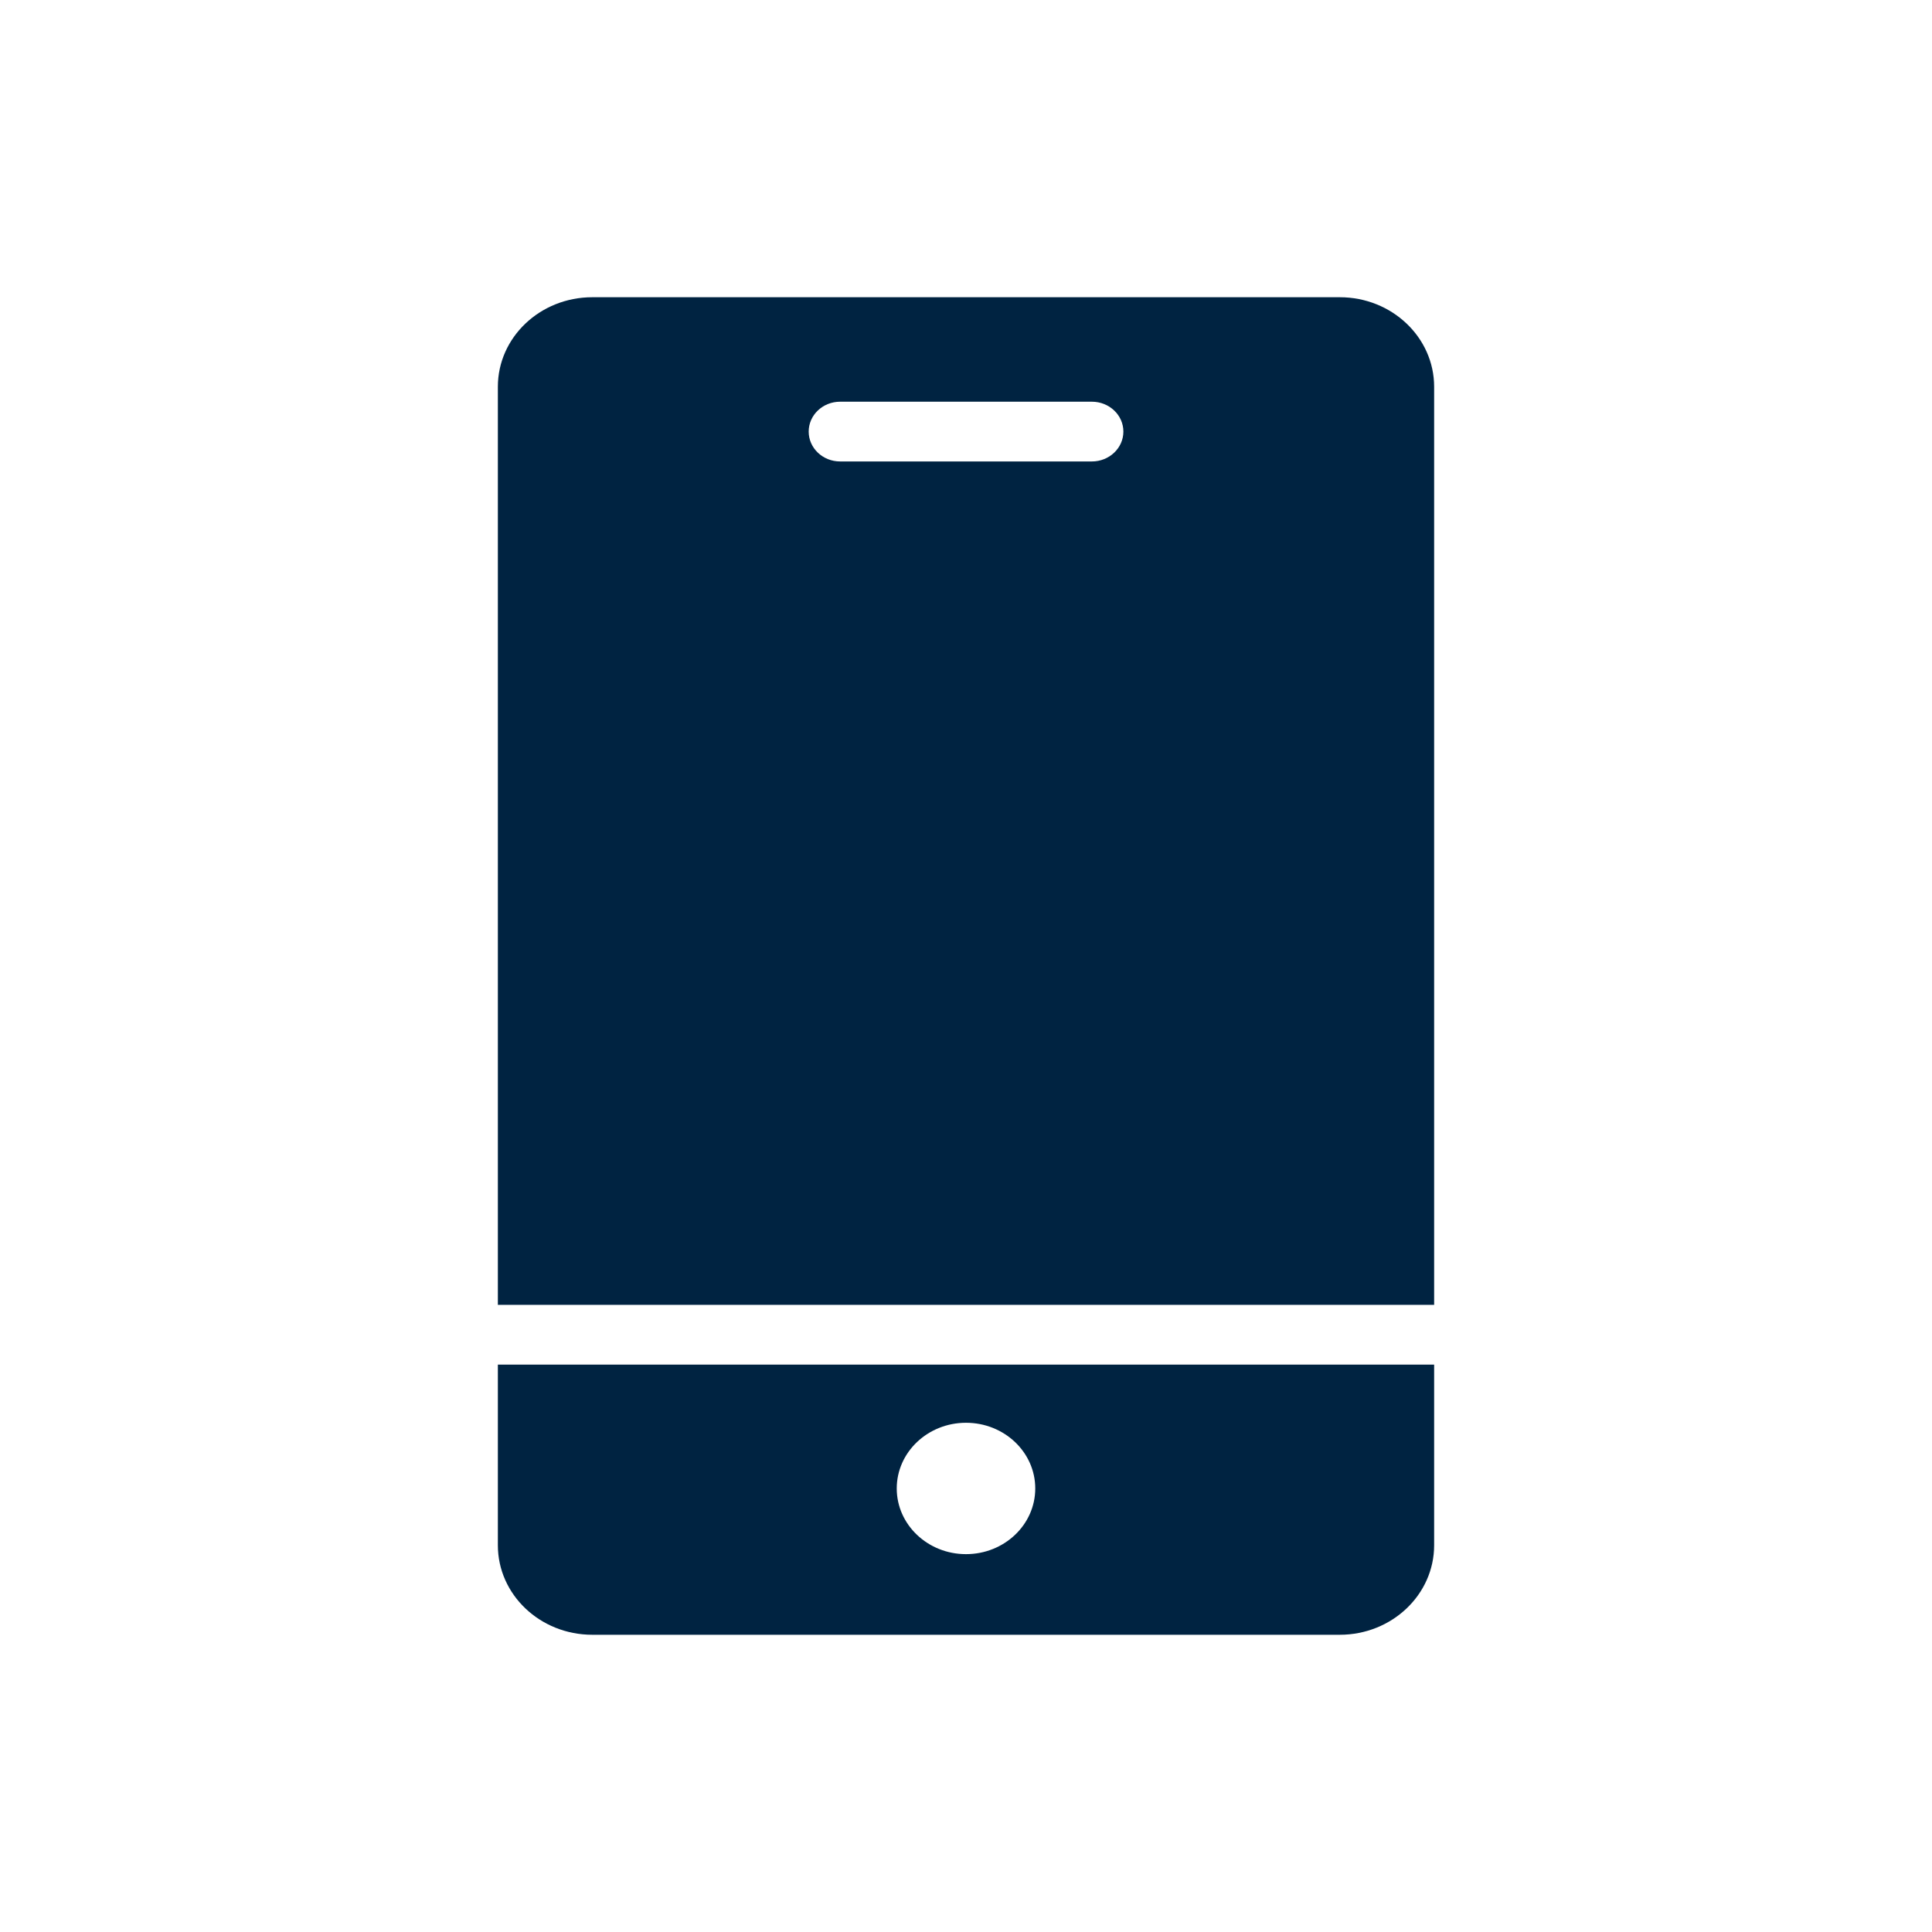 <svg width="26" height="26" viewBox="0 0 26 26" fill="none" xmlns="http://www.w3.org/2000/svg">
<g id="Frame">
<path id="Vector" d="M19.3 18.364V20.795C19.3 21.46 18.731 22 18.03 22H7.971C7.269 22 6.7 21.46 6.7 20.795V18.364H19.3ZM13 19.147C12.486 19.147 12.068 19.543 12.068 20.031C12.068 20.519 12.486 20.915 13 20.915C13.515 20.915 13.932 20.519 13.932 20.031C13.932 19.543 13.515 19.147 13 19.147ZM18.03 4C18.731 4 19.3 4.54 19.3 5.205V17.56H6.7V5.205C6.7 4.54 7.269 4 7.971 4H18.03ZM14.694 5.406H11.306C11.072 5.406 10.883 5.586 10.883 5.808C10.883 6.03 11.072 6.21 11.306 6.21H14.694C14.928 6.21 15.118 6.03 15.118 5.808C15.118 5.586 14.928 5.406 14.694 5.406Z" fill="#002341"/>
</g>
</svg>
